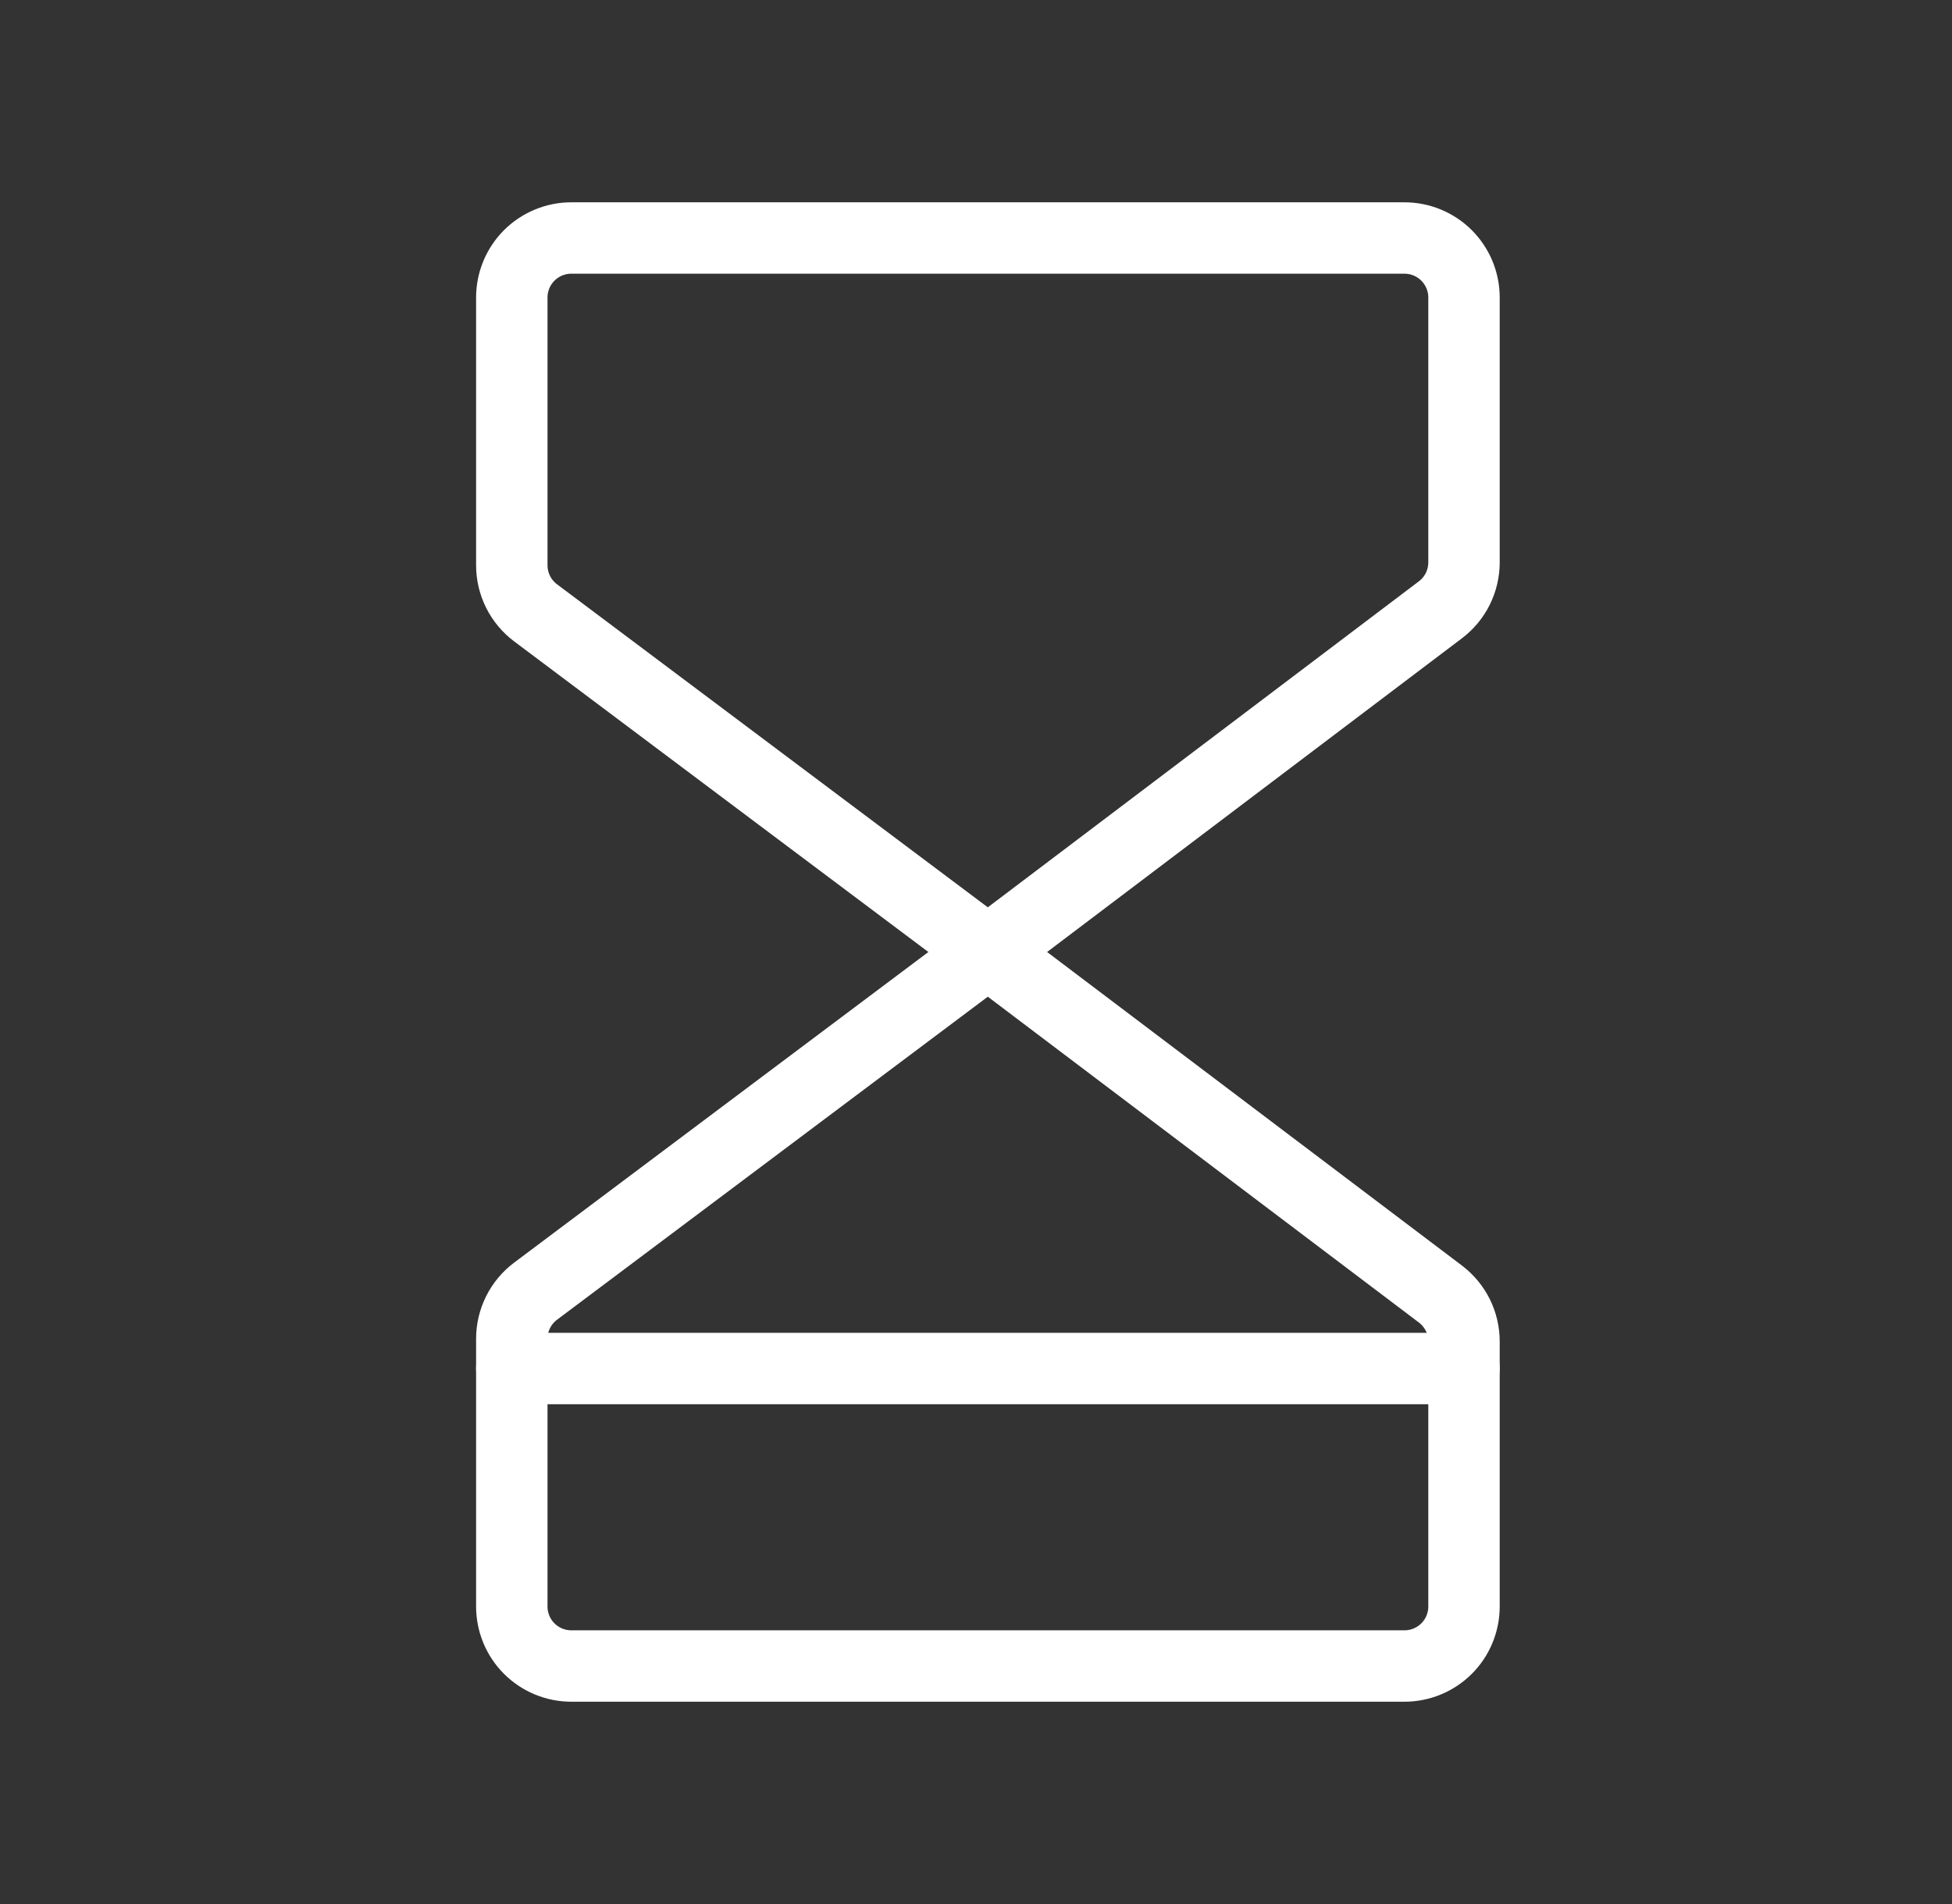 <svg width="41" height="40" viewBox="0 0 41 40" fill="none" xmlns="http://www.w3.org/2000/svg">
<rect x="0" y="0" width="41" height="40" fill="#333333" stroke="none"/>
<g clip-path="url(#clip0_1784_9499)">
<path d="M20.75 20L11.25 12.875C11.095 12.759 10.969 12.608 10.882 12.434C10.795 12.26 10.75 12.069 10.75 11.875V6.25C10.75 5.918 10.882 5.601 11.116 5.366C11.351 5.132 11.668 5 12 5H29.5C29.831 5 30.149 5.132 30.384 5.366C30.618 5.601 30.75 5.918 30.75 6.25V11.819C30.749 12.011 30.704 12.201 30.618 12.374C30.532 12.546 30.407 12.696 30.253 12.812L20.75 20Z" stroke="white" stroke-width="1.5" stroke-linecap="round" stroke-linejoin="round"/>
<path d="M20.75 20L11.25 27.125C11.095 27.241 10.969 27.392 10.882 27.566C10.795 27.74 10.75 27.931 10.75 28.125V33.75C10.75 34.081 10.882 34.4 11.116 34.634C11.351 34.868 11.668 35 12 35H29.5C29.831 35 30.149 34.868 30.384 34.634C30.618 34.4 30.75 34.081 30.75 33.75V28.181C30.75 27.988 30.705 27.797 30.619 27.624C30.532 27.451 30.407 27.301 30.253 27.184L20.75 20Z" stroke="white" stroke-width="1.5" stroke-linecap="round" stroke-linejoin="round"/>
<path d="M10.75 28.75H30.75" stroke="white" stroke-width="1.5" stroke-linecap="round" stroke-linejoin="round"/>
</g>
<defs>
<clipPath id="clip0_1784_9499">
<rect width="40" height="40" fill="white" transform="translate(0.75)"/>
</clipPath>
</defs>
</svg>
